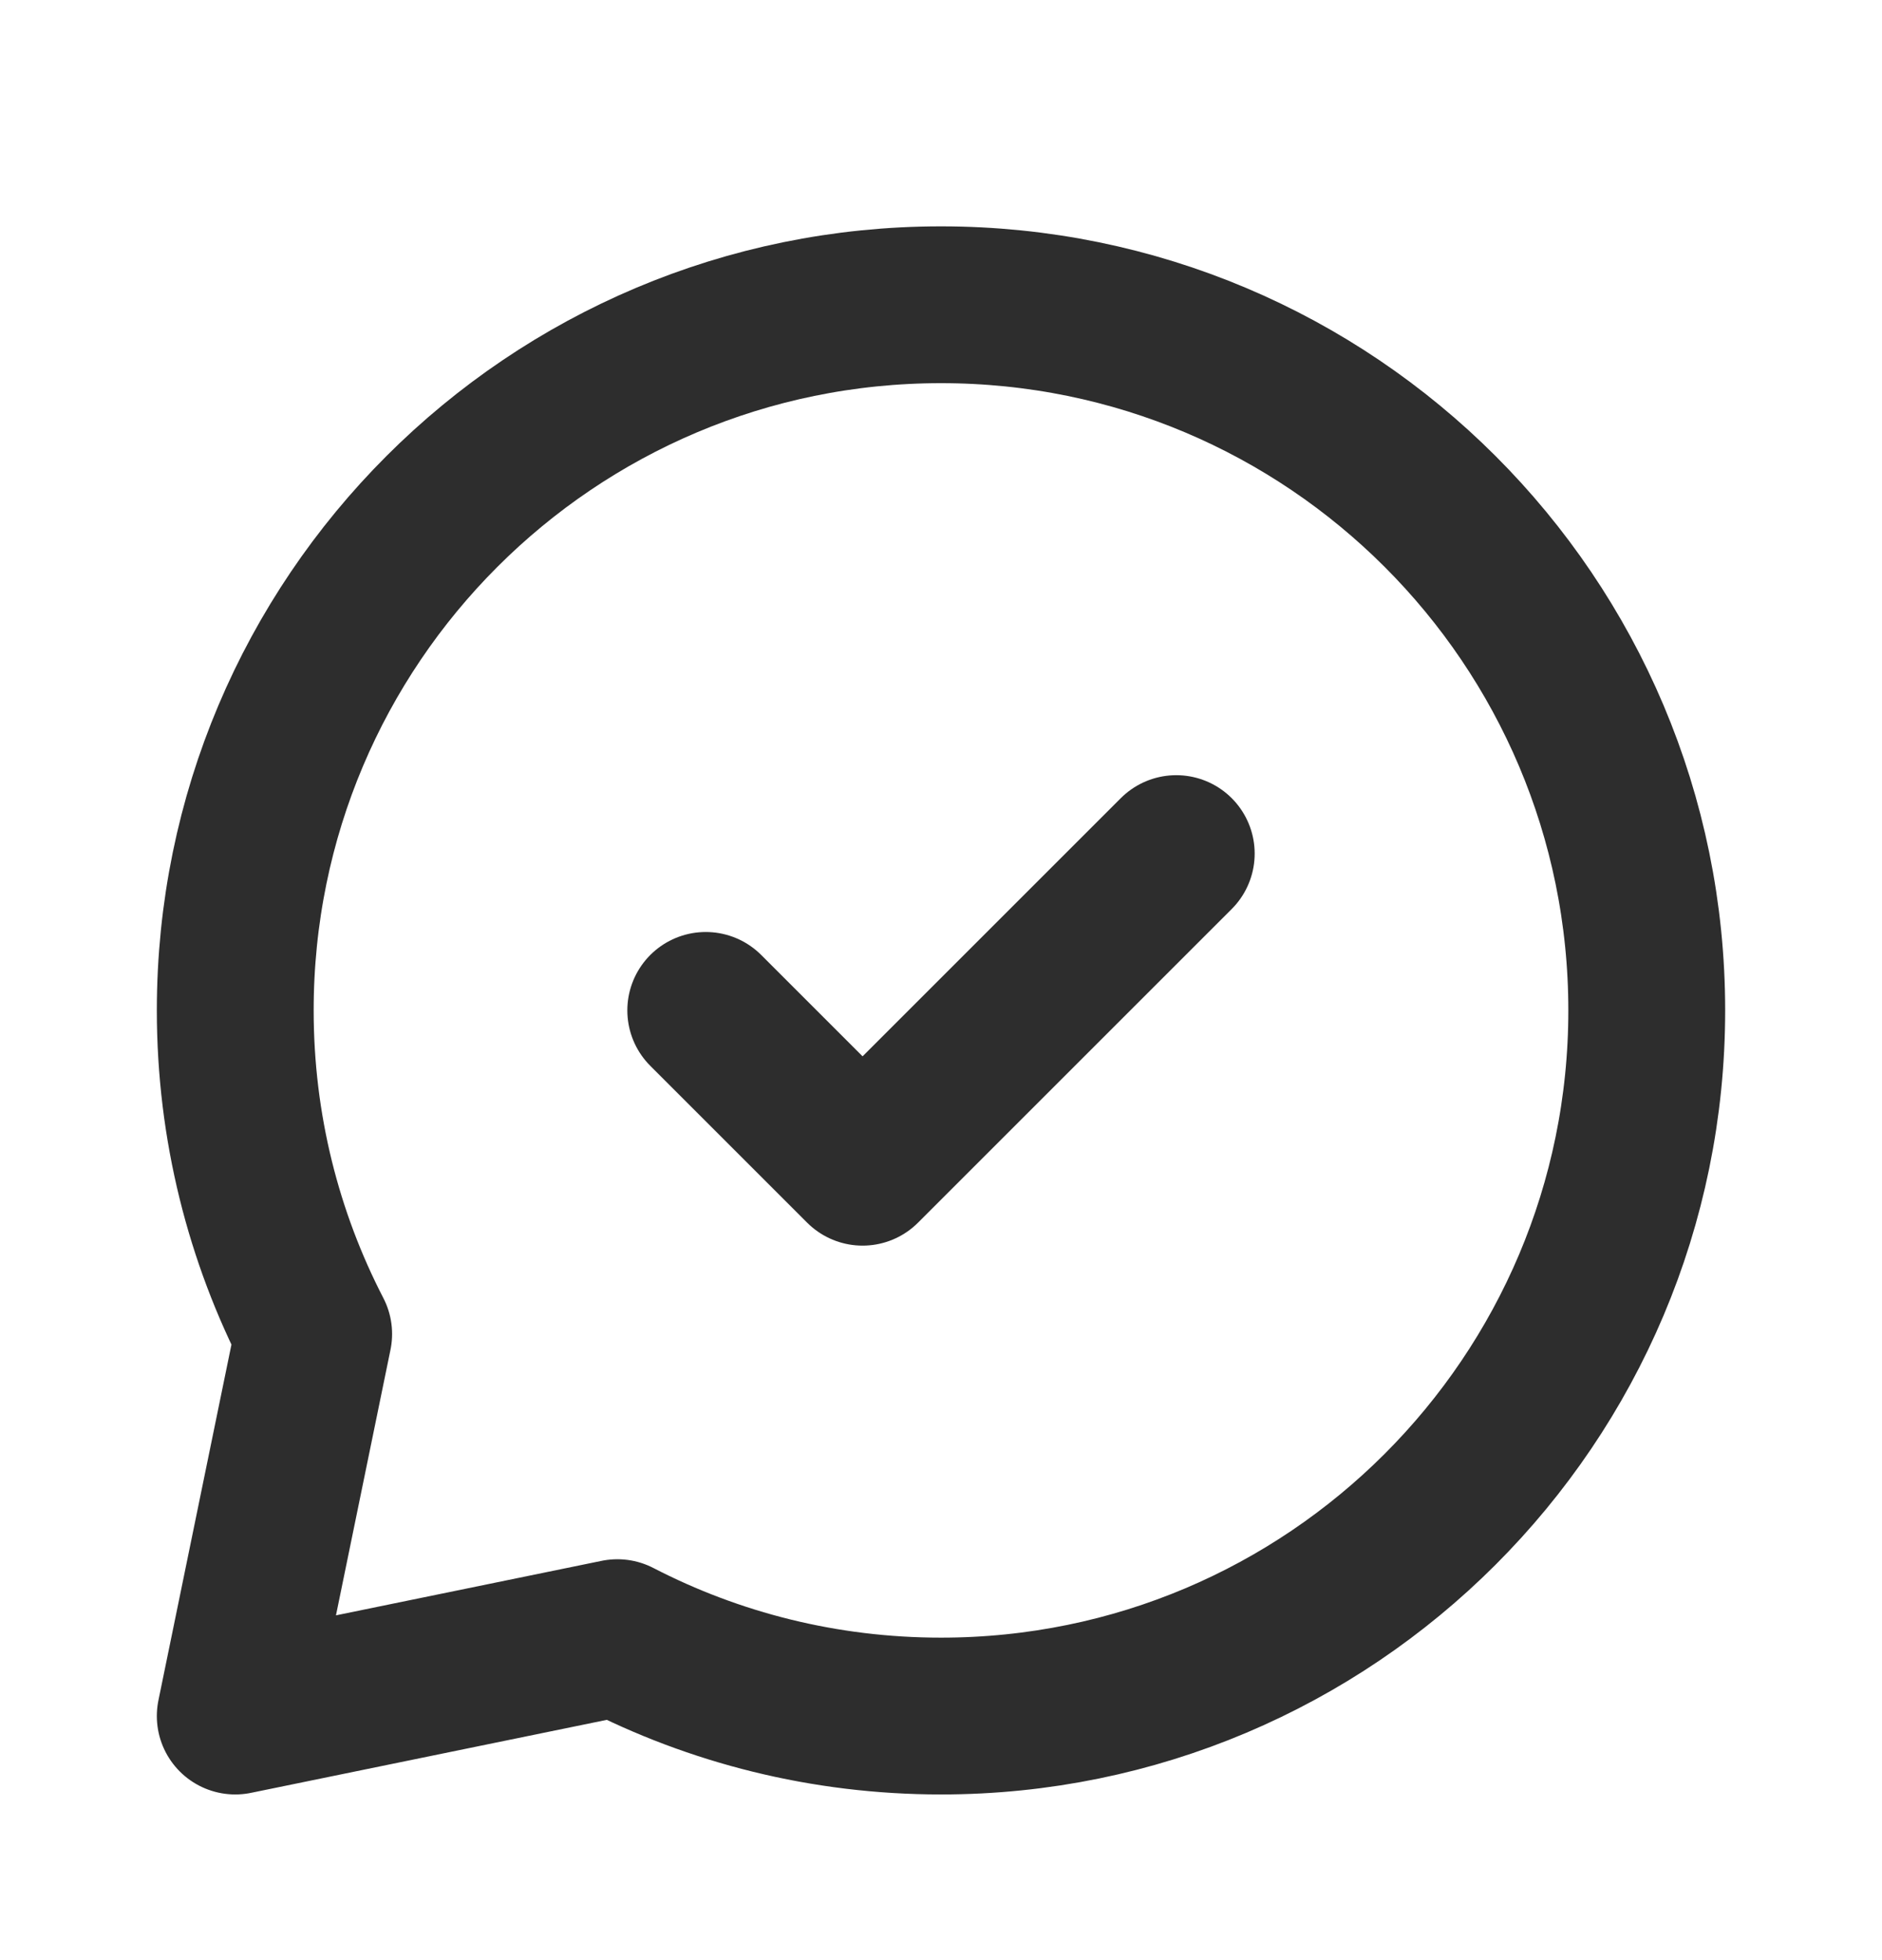 <svg width="24" height="25" viewBox="0 0 24 25" fill="none" xmlns="http://www.w3.org/2000/svg">
<g clip-path="url(#clip0_12450_204542)">
<path d="M12 21.887C16.971 21.887 21 17.857 21 12.887C21 7.916 16.971 3.887 12 3.887C7.029 3.887 3 7.916 3 12.887C3 14.374 3.361 15.778 4 17.014L3 21.887L7.873 20.887C9.109 21.526 10.512 21.887 12 21.887Z" stroke="#2D2D2D" stroke-width="2" stroke-linecap="round" stroke-linejoin="round"/>
<path d="M15 10.887L11 14.887L9 12.887" stroke="#2D2D2D" stroke-width="2" stroke-linecap="round" stroke-linejoin="round"/>
</g>
<defs>
<clipPath id="clip0_12450_204542">
<rect width="24" height="24" fill="white" transform="translate(0 0.887)"/>
</clipPath>
</defs>
</svg>
